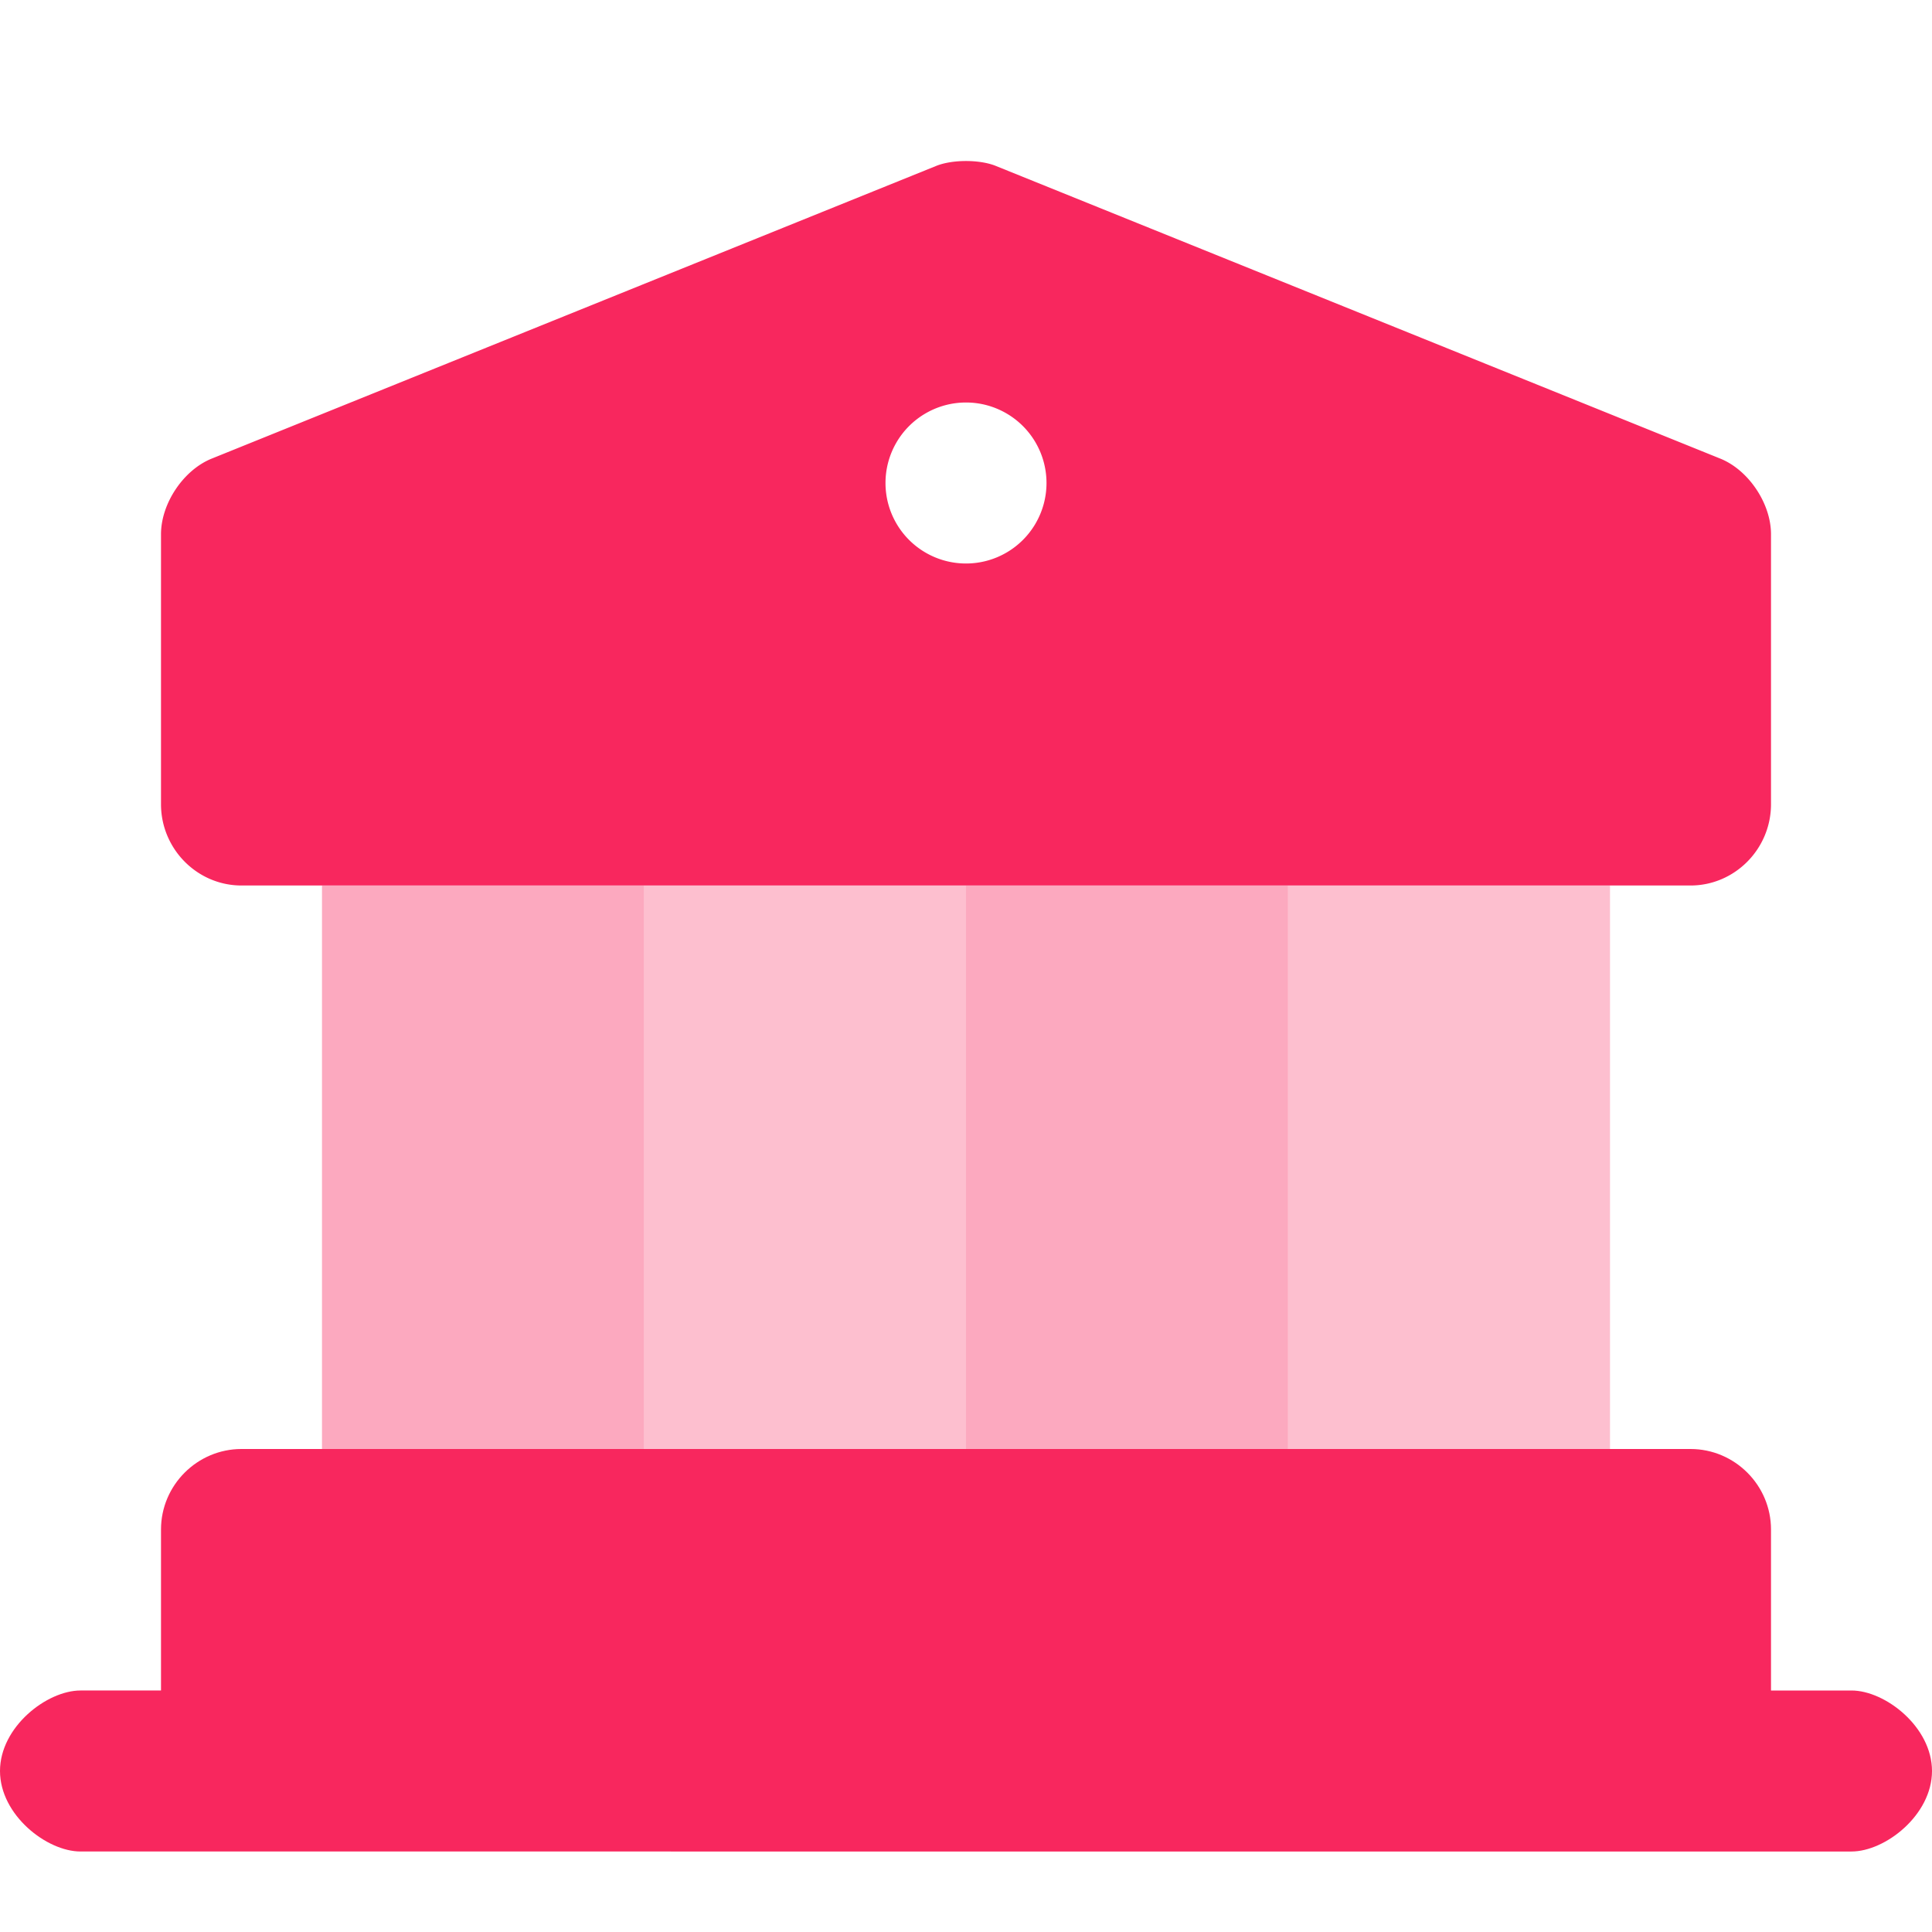 <svg xmlns="http://www.w3.org/2000/svg" width="24" height="24" fill="none"><g fill="#F8275E" opacity=".4"><path d="M4 11h4v7H4v-7ZM12 11h4v7h-4v-7Z"/></g><g fill="#F8275E" opacity=".3"><path d="M8 11h4v7H8v-7ZM16 11h4v7h-4v-7Z"/></g><path fill="#F8275E" fill-rule="evenodd" d="m21.37 5.697-9-3.636c-.2-.081-.54-.081-.74 0l-9 3.636c-.35.141-.63.556-.63.94V9.99c0 .556.45 1.01 1 1.01h18c.55 0 1-.454 1-1.01V6.636c0-.383-.28-.798-.63-.939ZM13 6a1 1 0 1 1-2 0 1 1 0 0 1 2 0Z" clip-rule="evenodd"/><path fill="#F8275E" d="M22 19v2h1c.419 0 1 .453 1 1 0 .547-.581 1-1 1H1c-.419 0-1-.453-1-1 0-.547.581-1 1-1h1v-2c0-.55.45-1 1-1h18c.55 0 1 .45 1 1Z"/></svg>